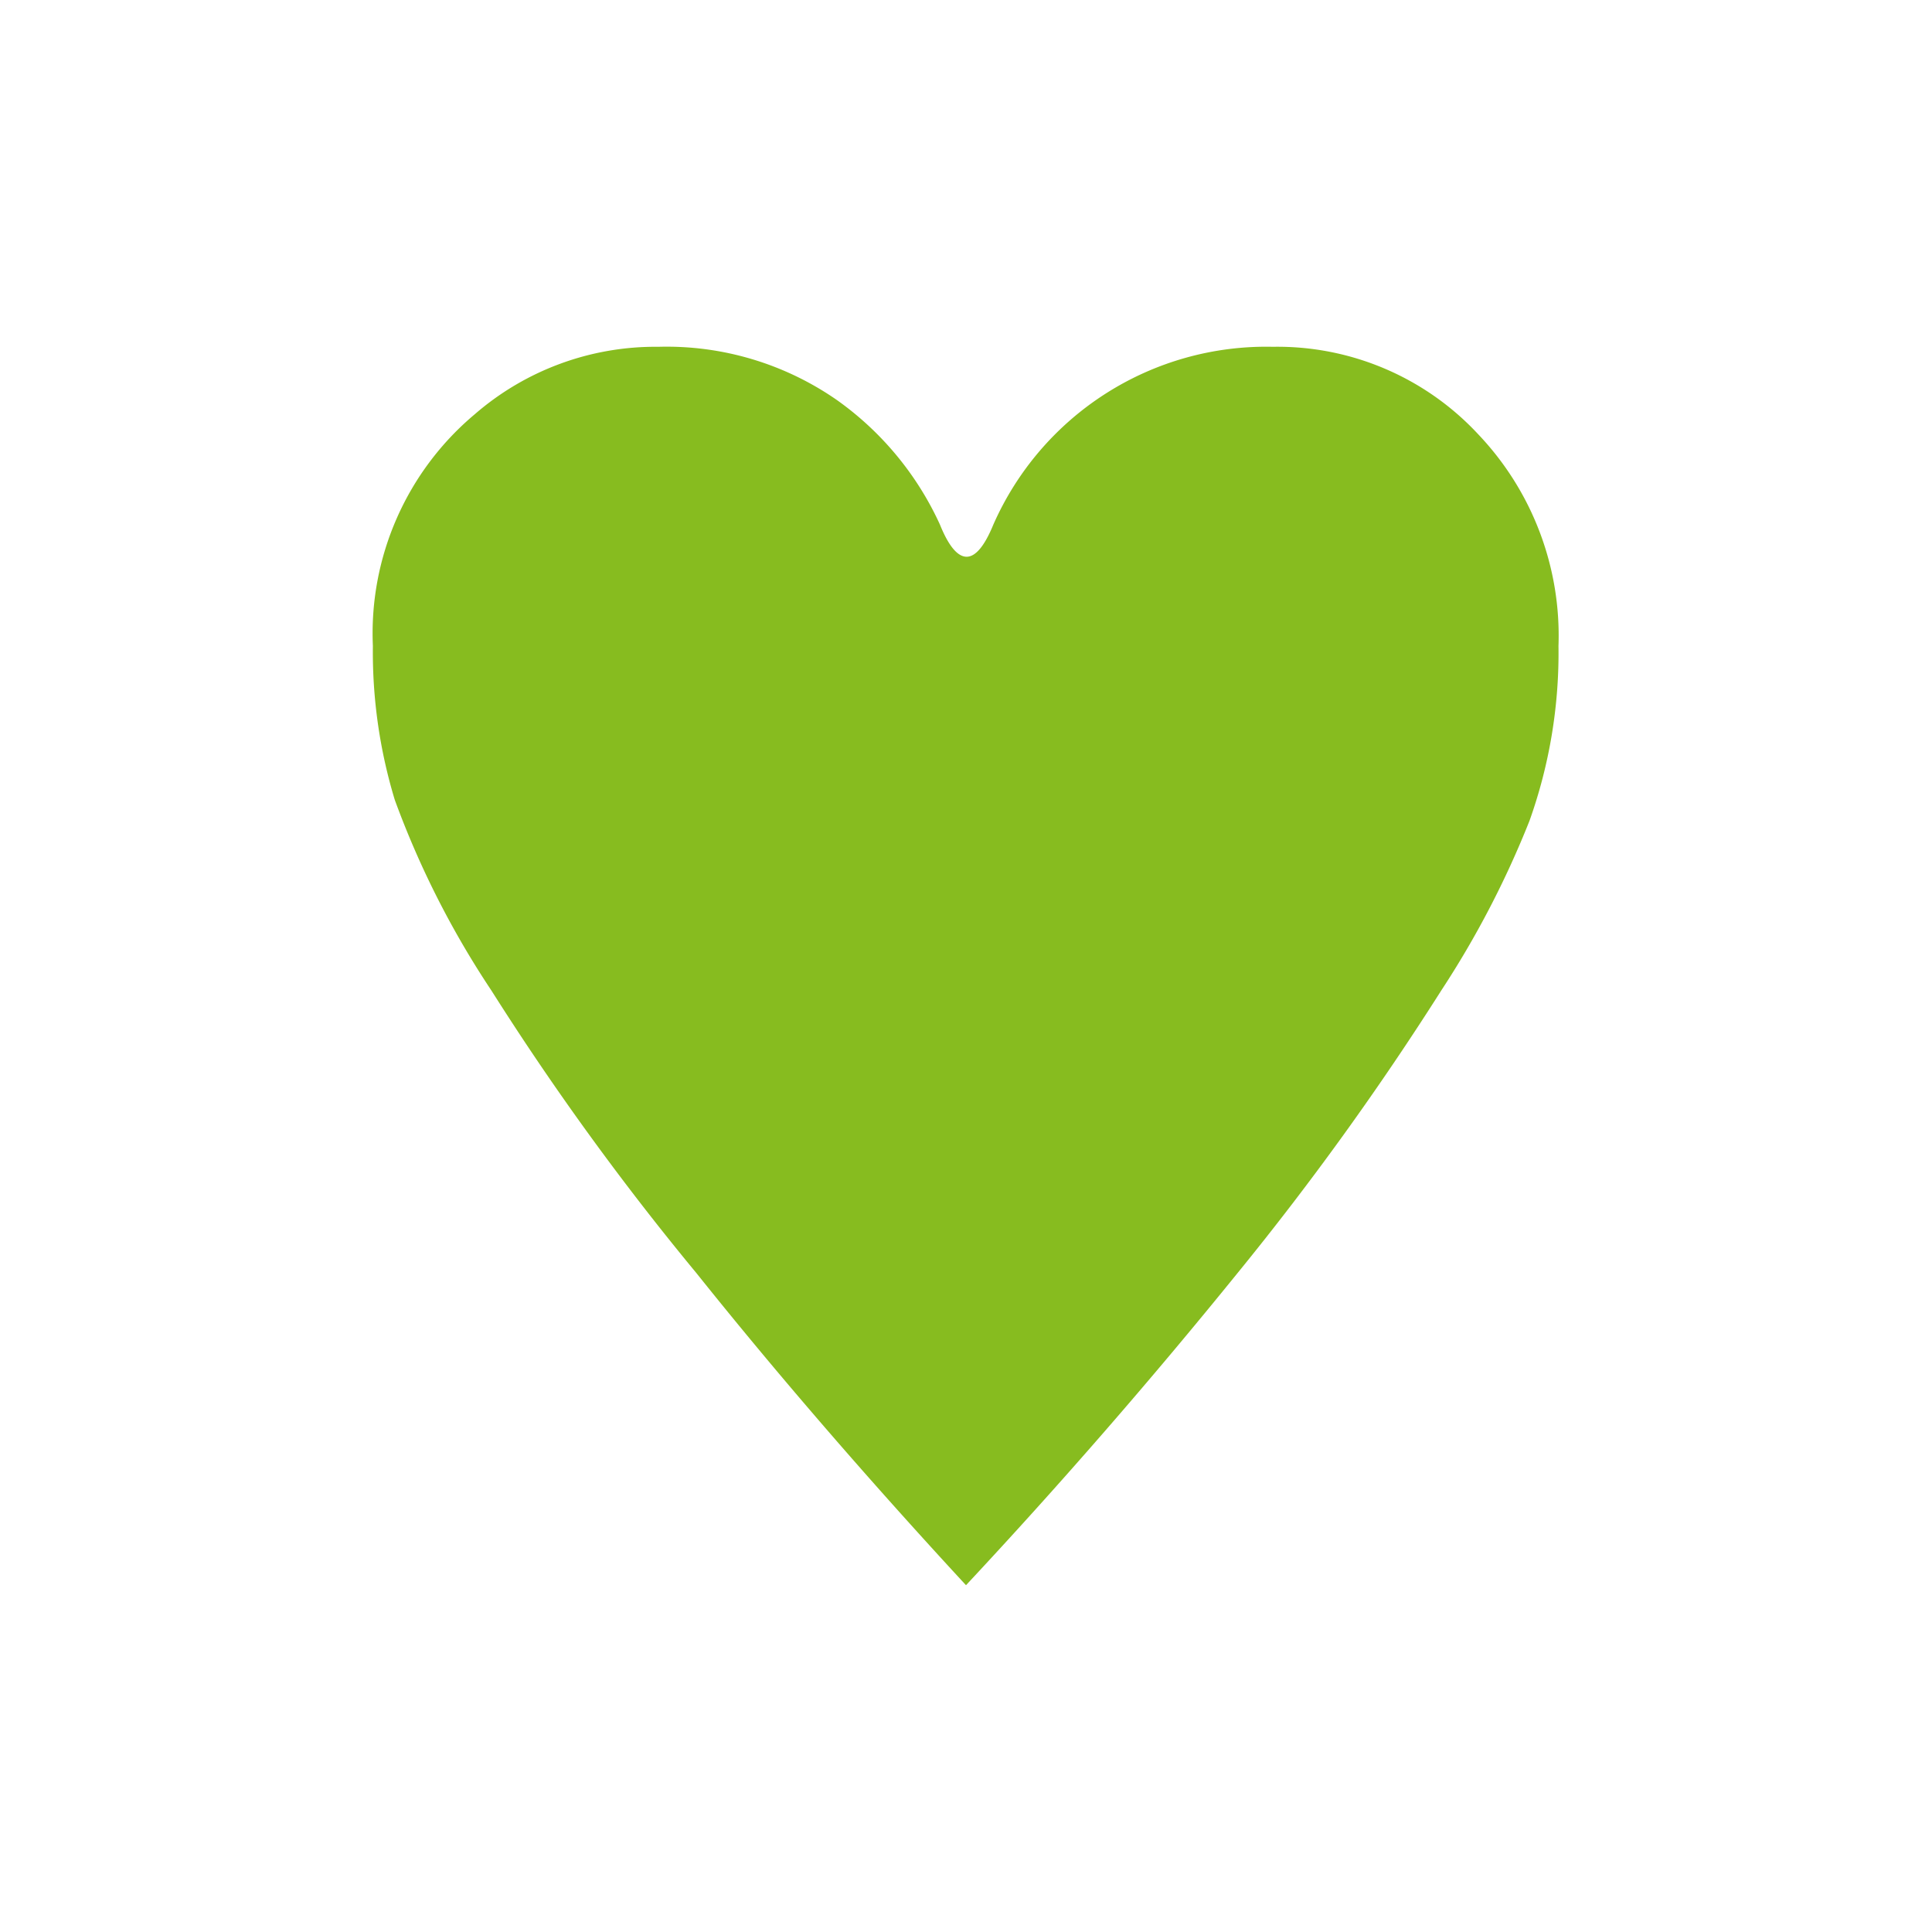 <svg id="icon" xmlns="http://www.w3.org/2000/svg" viewBox="0 0 60 60"><defs><style>.cls-1{fill:#87bc1f;}</style></defs><title>icon-item-compensation-package</title><path class="cls-1" d="M30,49.23q-4.62-5-8.37-9.69a85.56,85.56,0,0,1-6.37-8.78,28,28,0,0,1-3-5.92,15.81,15.81,0,0,1-.68-4.78,8.88,8.88,0,0,1,3.17-7.2,8.56,8.56,0,0,1,5.7-2.09A9.26,9.26,0,0,1,26,12.43a9.67,9.67,0,0,1,3.19,3.86c.27.67.55,1,.83,1s.56-.34.83-1a9.26,9.26,0,0,1,8.68-5.52,8.51,8.51,0,0,1,6.38,2.72,9.07,9.07,0,0,1,2.49,6.57,15.5,15.5,0,0,1-.9,5.43,29.32,29.32,0,0,1-2.74,5.27,91.45,91.45,0,0,1-6.33,8.78Q34.38,44.54,30,49.23Z"/></svg>